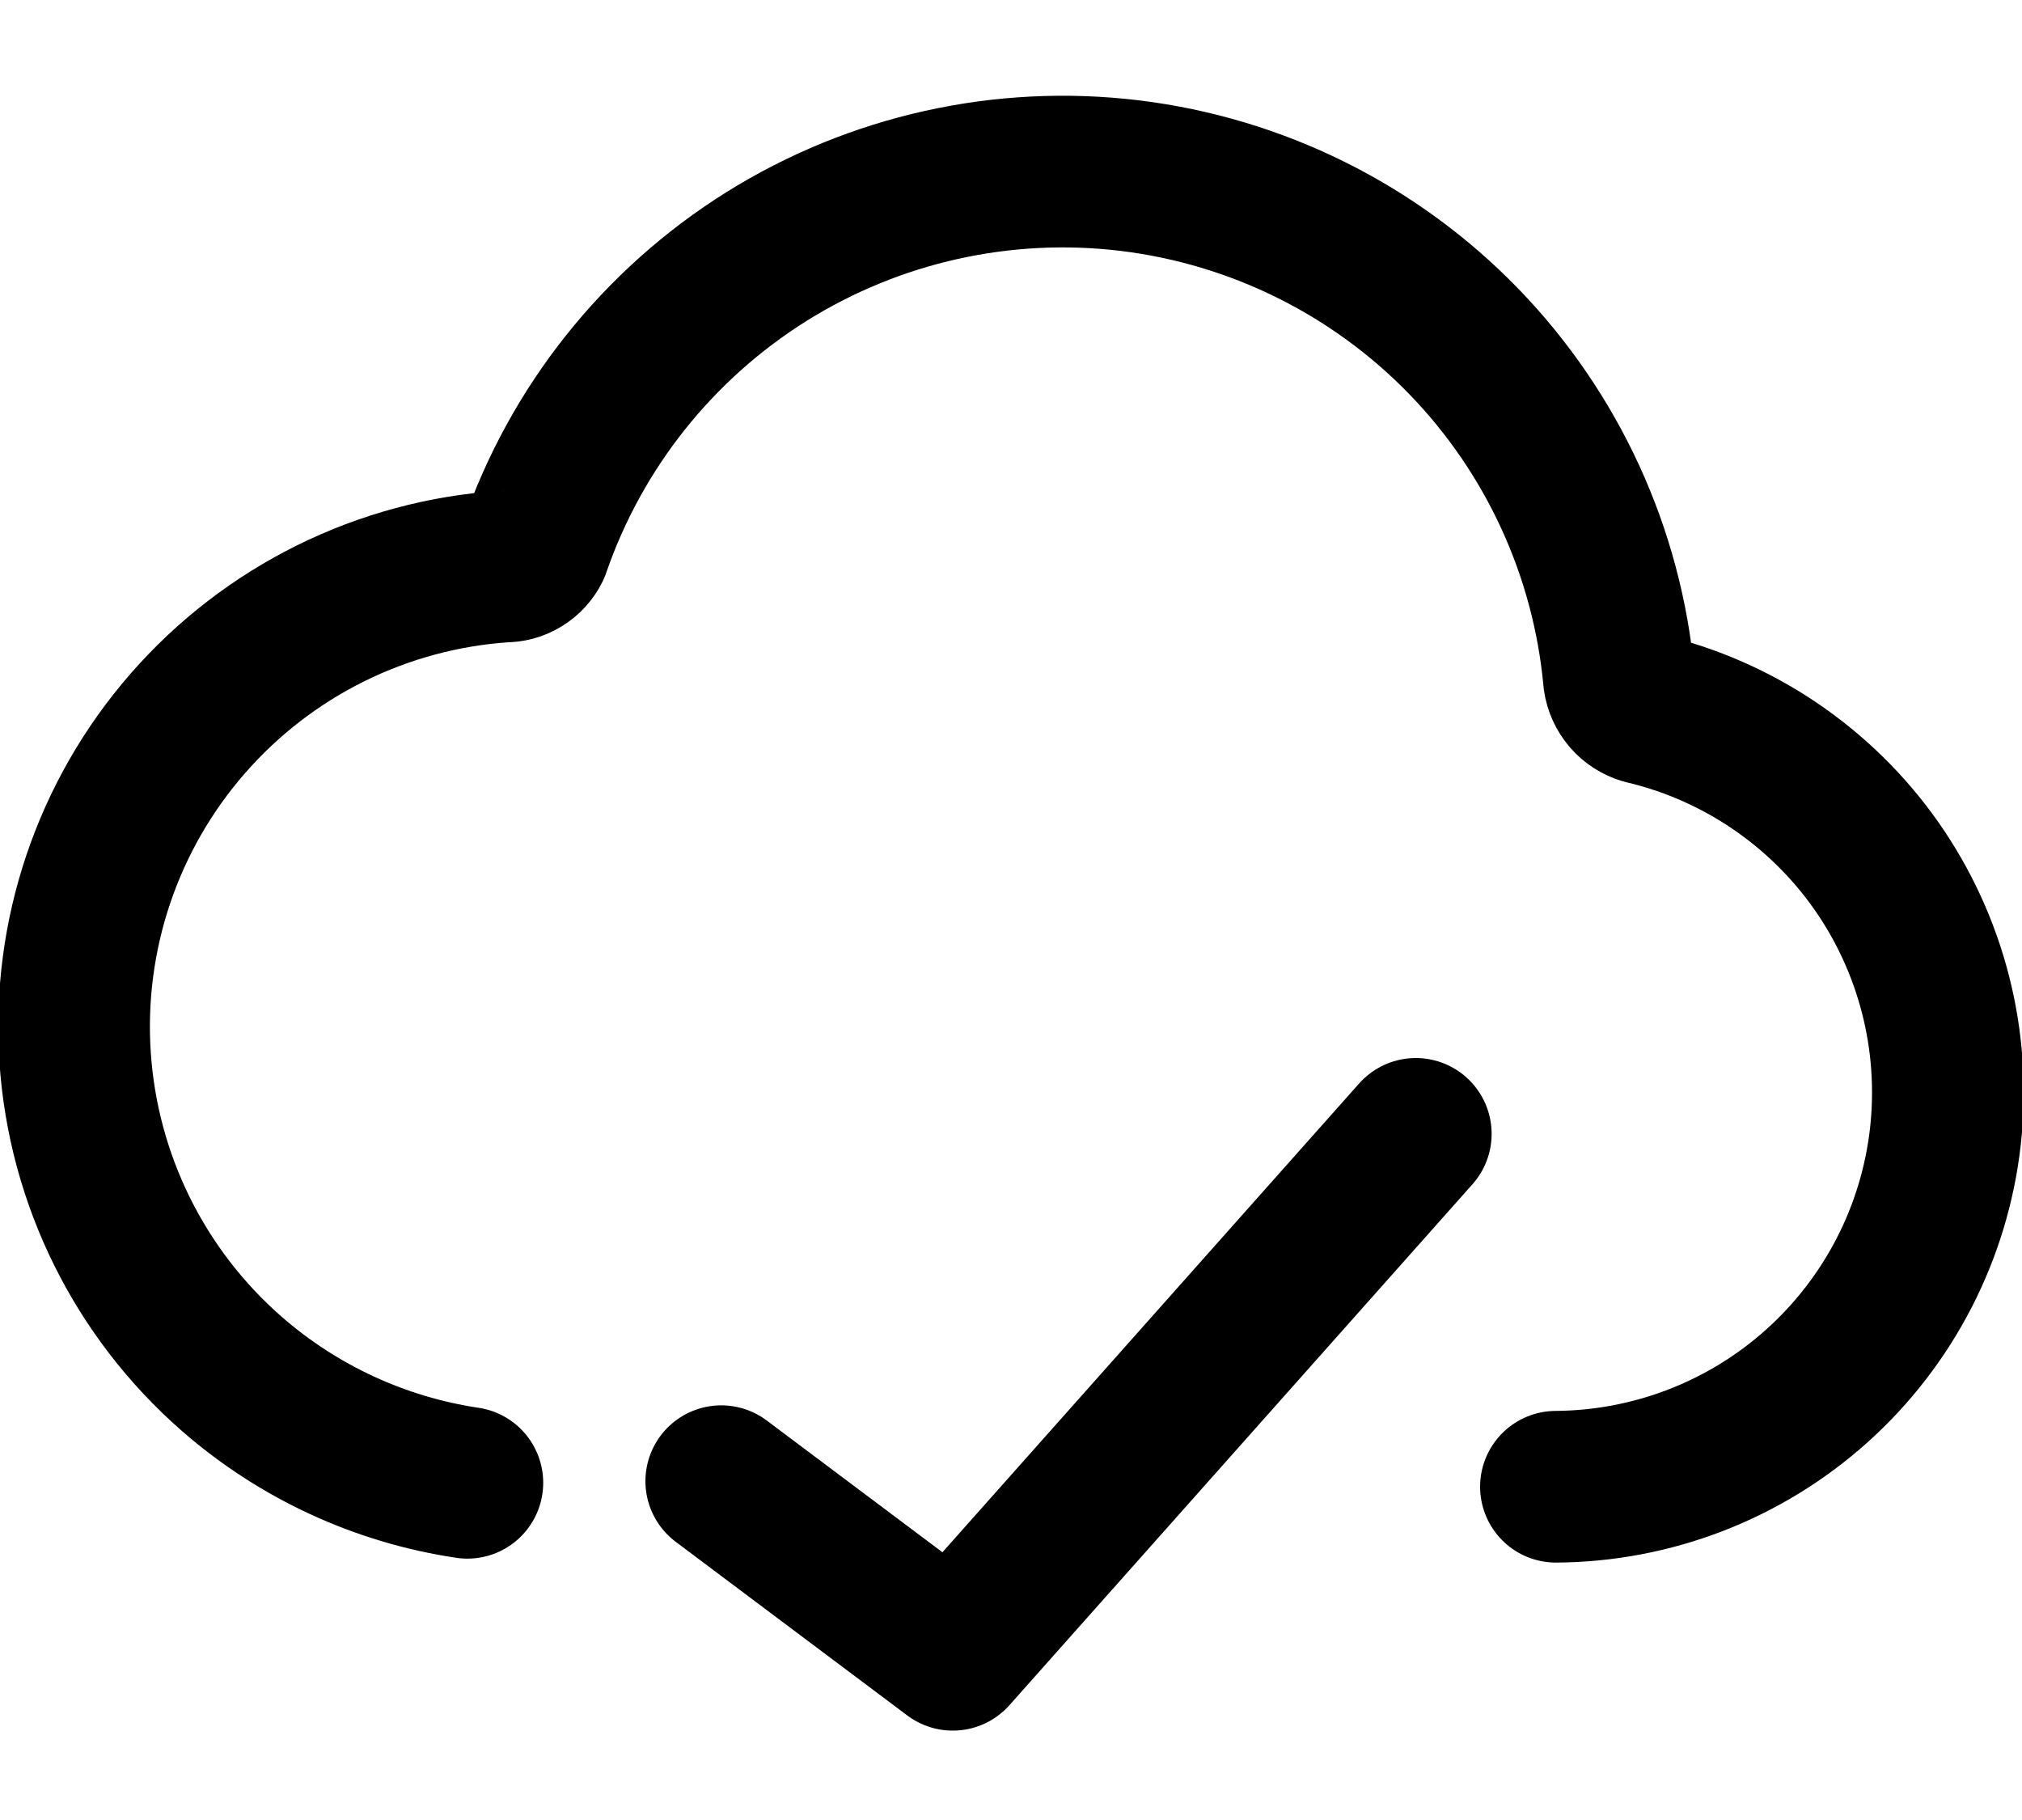 <?xml version="1.0" encoding="UTF-8"?>
<svg xmlns="http://www.w3.org/2000/svg" width="20" height="18" viewBox="0 0 20 18" fill="none">
  <path d="M14.004 11.214L9.424 16.366L7.134 14.649" stroke="black" stroke-width="1.5" stroke-linecap="round" stroke-linejoin="round"></path>
  <path d="M15.39 14.704C16.344 14.698 17.263 14.343 17.973 13.705C18.683 13.067 19.135 12.191 19.242 11.242C19.349 10.294 19.105 9.339 18.556 8.558C18.006 7.778 17.19 7.226 16.261 7.007C16.197 6.988 16.139 6.951 16.095 6.9C16.052 6.849 16.023 6.787 16.014 6.721C15.899 5.462 15.356 4.281 14.476 3.374C13.595 2.467 12.431 1.89 11.176 1.737C9.921 1.585 8.652 1.868 7.58 2.538C6.509 3.209 5.699 4.226 5.287 5.421C5.26 5.476 5.217 5.523 5.164 5.555C5.111 5.588 5.05 5.604 4.988 5.603C4.391 5.643 3.807 5.8 3.27 6.066C2.733 6.332 2.254 6.701 1.86 7.152C1.064 8.062 0.662 9.252 0.743 10.459C0.824 11.666 1.381 12.791 2.292 13.587C2.955 14.166 3.765 14.537 4.623 14.665" stroke="black" stroke-width="1.5" stroke-linecap="round" stroke-linejoin="round"></path>
</svg>
